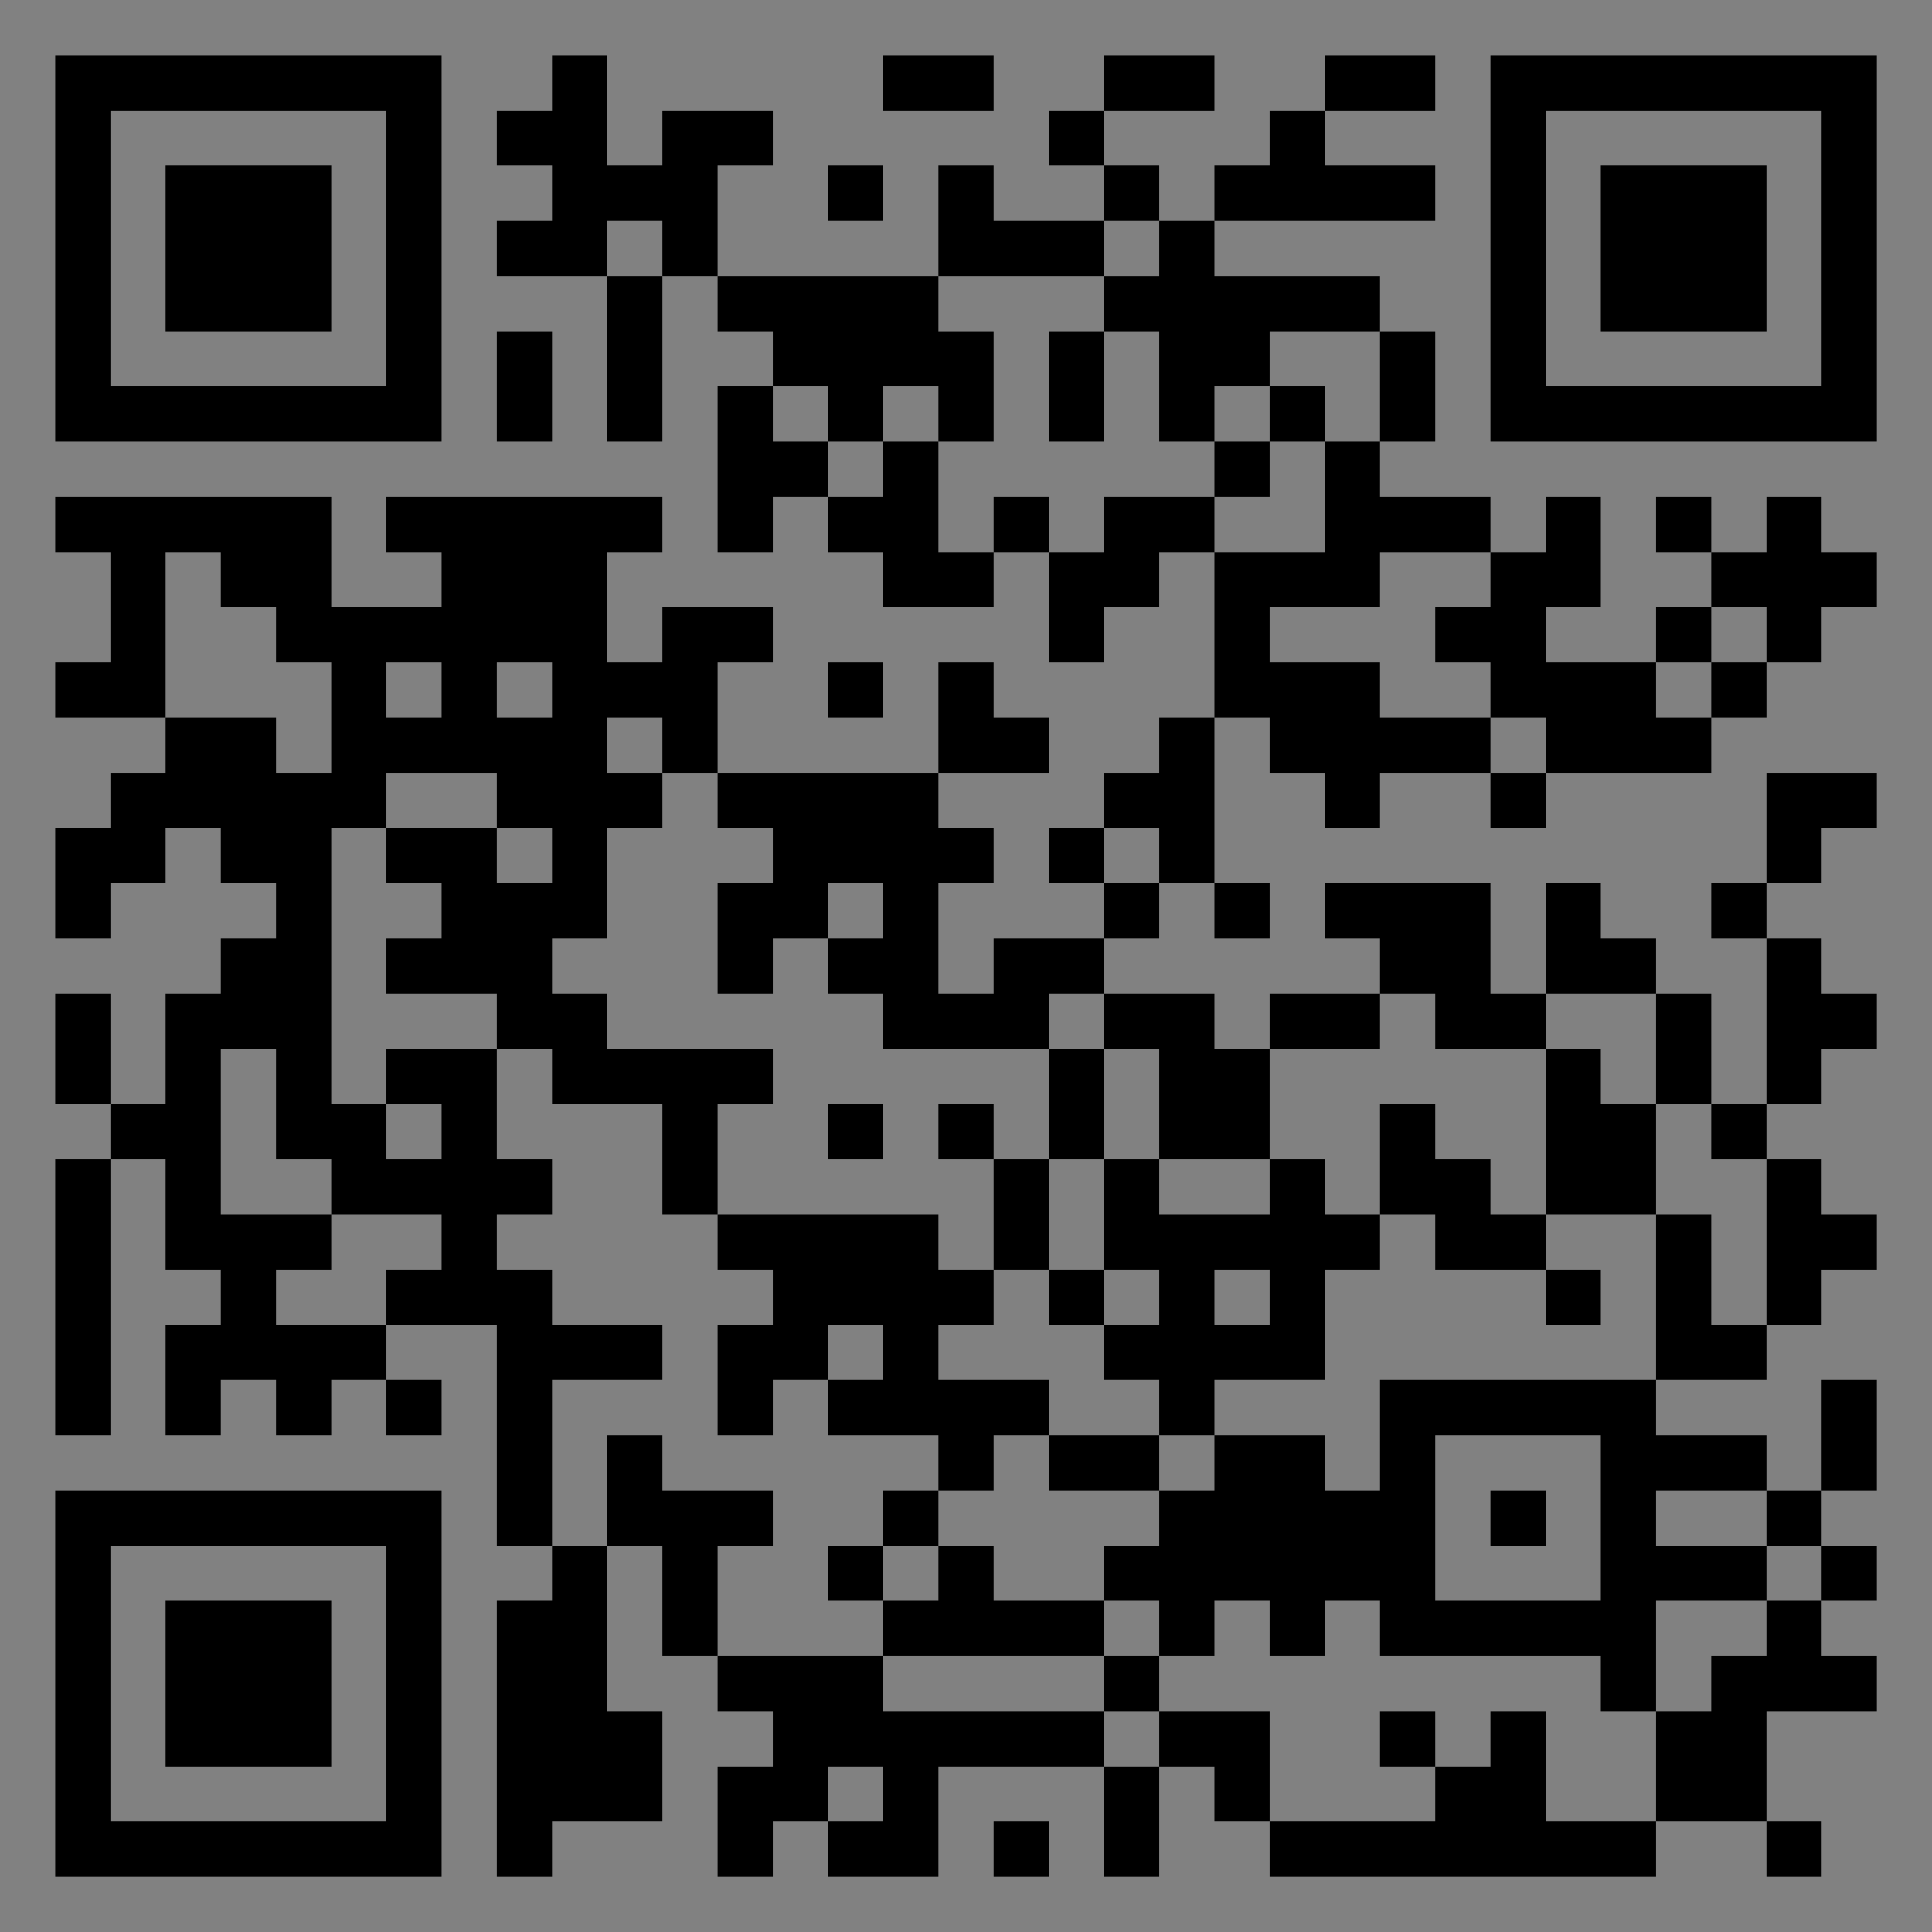<?xml version="1.0" encoding="UTF-8"?>
<svg xmlns="http://www.w3.org/2000/svg" version="1.1" width="400" height="400" viewBox="0 0 400 400"><rect x="0" y="0" width="400" height="400" fill="#808080" stroke="none"/><rect x="0" y="0" width="400" height="400" fill="#ffffff" fill-opacity="0.01"/><g transform="scale(11.429)"><g transform="translate(1.000,1.000)"><path fill-rule="evenodd" d="M9 0L9 1L8 1L8 2L9 2L9 3L8 3L8 4L10 4L10 7L11 7L11 4L12 4L12 5L13 5L13 6L12 6L12 9L13 9L13 8L14 8L14 9L15 9L15 10L17 10L17 9L18 9L18 11L19 11L19 10L20 10L20 9L21 9L21 12L20 12L20 13L19 13L19 14L18 14L18 15L19 15L19 16L17 16L17 17L16 17L16 15L17 15L17 14L16 14L16 13L18 13L18 12L17 12L17 11L16 11L16 13L12 13L12 11L13 11L13 10L11 10L11 11L10 11L10 9L11 9L11 8L6 8L6 9L7 9L7 10L5 10L5 8L0 8L0 9L1 9L1 11L0 11L0 12L2 12L2 13L1 13L1 14L0 14L0 16L1 16L1 15L2 15L2 14L3 14L3 15L4 15L4 16L3 16L3 17L2 17L2 19L1 19L1 17L0 17L0 19L1 19L1 20L0 20L0 25L1 25L1 20L2 20L2 22L3 22L3 23L2 23L2 25L3 25L3 24L4 24L4 25L5 25L5 24L6 24L6 25L7 25L7 24L6 24L6 23L8 23L8 27L9 27L9 28L8 28L8 33L9 33L9 32L11 32L11 30L10 30L10 27L11 27L11 29L12 29L12 30L13 30L13 31L12 31L12 33L13 33L13 32L14 32L14 33L16 33L16 31L19 31L19 33L20 33L20 31L21 31L21 32L22 32L22 33L29 33L29 32L31 32L31 33L32 33L32 32L31 32L31 30L33 30L33 29L32 29L32 28L33 28L33 27L32 27L32 26L33 26L33 24L32 24L32 26L31 26L31 25L29 25L29 24L31 24L31 23L32 23L32 22L33 22L33 21L32 21L32 20L31 20L31 19L32 19L32 18L33 18L33 17L32 17L32 16L31 16L31 15L32 15L32 14L33 14L33 13L31 13L31 15L30 15L30 16L31 16L31 19L30 19L30 17L29 17L29 16L28 16L28 15L27 15L27 17L26 17L26 15L23 15L23 16L24 16L24 17L22 17L22 18L21 18L21 17L19 17L19 16L20 16L20 15L21 15L21 16L22 16L22 15L21 15L21 12L22 12L22 13L23 13L23 14L24 14L24 13L26 13L26 14L27 14L27 13L30 13L30 12L31 12L31 11L32 11L32 10L33 10L33 9L32 9L32 8L31 8L31 9L30 9L30 8L29 8L29 9L30 9L30 10L29 10L29 11L27 11L27 10L28 10L28 8L27 8L27 9L26 9L26 8L24 8L24 7L25 7L25 5L24 5L24 4L21 4L21 3L25 3L25 2L23 2L23 1L25 1L25 0L23 0L23 1L22 1L22 2L21 2L21 3L20 3L20 2L19 2L19 1L21 1L21 0L19 0L19 1L18 1L18 2L19 2L19 3L17 3L17 2L16 2L16 4L12 4L12 2L13 2L13 1L11 1L11 2L10 2L10 0ZM15 0L15 1L17 1L17 0ZM14 2L14 3L15 3L15 2ZM10 3L10 4L11 4L11 3ZM19 3L19 4L16 4L16 5L17 5L17 7L16 7L16 6L15 6L15 7L14 7L14 6L13 6L13 7L14 7L14 8L15 8L15 7L16 7L16 9L17 9L17 8L18 8L18 9L19 9L19 8L21 8L21 9L23 9L23 7L24 7L24 5L22 5L22 6L21 6L21 7L20 7L20 5L19 5L19 4L20 4L20 3ZM8 5L8 7L9 7L9 5ZM18 5L18 7L19 7L19 5ZM22 6L22 7L21 7L21 8L22 8L22 7L23 7L23 6ZM2 9L2 12L4 12L4 13L5 13L5 11L4 11L4 10L3 10L3 9ZM24 9L24 10L22 10L22 11L24 11L24 12L26 12L26 13L27 13L27 12L26 12L26 11L25 11L25 10L26 10L26 9ZM30 10L30 11L29 11L29 12L30 12L30 11L31 11L31 10ZM6 11L6 12L7 12L7 11ZM8 11L8 12L9 12L9 11ZM14 11L14 12L15 12L15 11ZM10 12L10 13L11 13L11 14L10 14L10 16L9 16L9 17L10 17L10 18L13 18L13 19L12 19L12 21L11 21L11 19L9 19L9 18L8 18L8 17L6 17L6 16L7 16L7 15L6 15L6 14L8 14L8 15L9 15L9 14L8 14L8 13L6 13L6 14L5 14L5 19L6 19L6 20L7 20L7 19L6 19L6 18L8 18L8 20L9 20L9 21L8 21L8 22L9 22L9 23L11 23L11 24L9 24L9 27L10 27L10 25L11 25L11 26L13 26L13 27L12 27L12 29L15 29L15 30L19 30L19 31L20 31L20 30L22 30L22 32L25 32L25 31L26 31L26 30L27 30L27 32L29 32L29 30L30 30L30 29L31 29L31 28L32 28L32 27L31 27L31 26L29 26L29 27L31 27L31 28L29 28L29 30L28 30L28 29L24 29L24 28L23 28L23 29L22 29L22 28L21 28L21 29L20 29L20 28L19 28L19 27L20 27L20 26L21 26L21 25L23 25L23 26L24 26L24 24L29 24L29 21L30 21L30 23L31 23L31 20L30 20L30 19L29 19L29 17L27 17L27 18L25 18L25 17L24 17L24 18L22 18L22 20L20 20L20 18L19 18L19 17L18 17L18 18L15 18L15 17L14 17L14 16L15 16L15 15L14 15L14 16L13 16L13 17L12 17L12 15L13 15L13 14L12 14L12 13L11 13L11 12ZM19 14L19 15L20 15L20 14ZM3 18L3 21L5 21L5 22L4 22L4 23L6 23L6 22L7 22L7 21L5 21L5 20L4 20L4 18ZM18 18L18 20L17 20L17 19L16 19L16 20L17 20L17 22L16 22L16 21L12 21L12 22L13 22L13 23L12 23L12 25L13 25L13 24L14 24L14 25L16 25L16 26L15 26L15 27L14 27L14 28L15 28L15 29L19 29L19 30L20 30L20 29L19 29L19 28L17 28L17 27L16 27L16 26L17 26L17 25L18 25L18 26L20 26L20 25L21 25L21 24L23 24L23 22L24 22L24 21L25 21L25 22L27 22L27 23L28 23L28 22L27 22L27 21L29 21L29 19L28 19L28 18L27 18L27 21L26 21L26 20L25 20L25 19L24 19L24 21L23 21L23 20L22 20L22 21L20 21L20 20L19 20L19 18ZM14 19L14 20L15 20L15 19ZM18 20L18 22L17 22L17 23L16 23L16 24L18 24L18 25L20 25L20 24L19 24L19 23L20 23L20 22L19 22L19 20ZM18 22L18 23L19 23L19 22ZM21 22L21 23L22 23L22 22ZM14 23L14 24L15 24L15 23ZM25 25L25 28L28 28L28 25ZM26 26L26 27L27 27L27 26ZM15 27L15 28L16 28L16 27ZM24 30L24 31L25 31L25 30ZM14 31L14 32L15 32L15 31ZM17 32L17 33L18 33L18 32ZM0 0L0 7L7 7L7 0ZM1 1L1 6L6 6L6 1ZM2 2L2 5L5 5L5 2ZM33 0L26 0L26 7L33 7ZM32 1L27 1L27 6L32 6ZM31 2L28 2L28 5L31 5ZM0 33L7 33L7 26L0 26ZM1 32L6 32L6 27L1 27ZM2 31L5 31L5 28L2 28Z" fill="#000000"/></g></g></svg>
